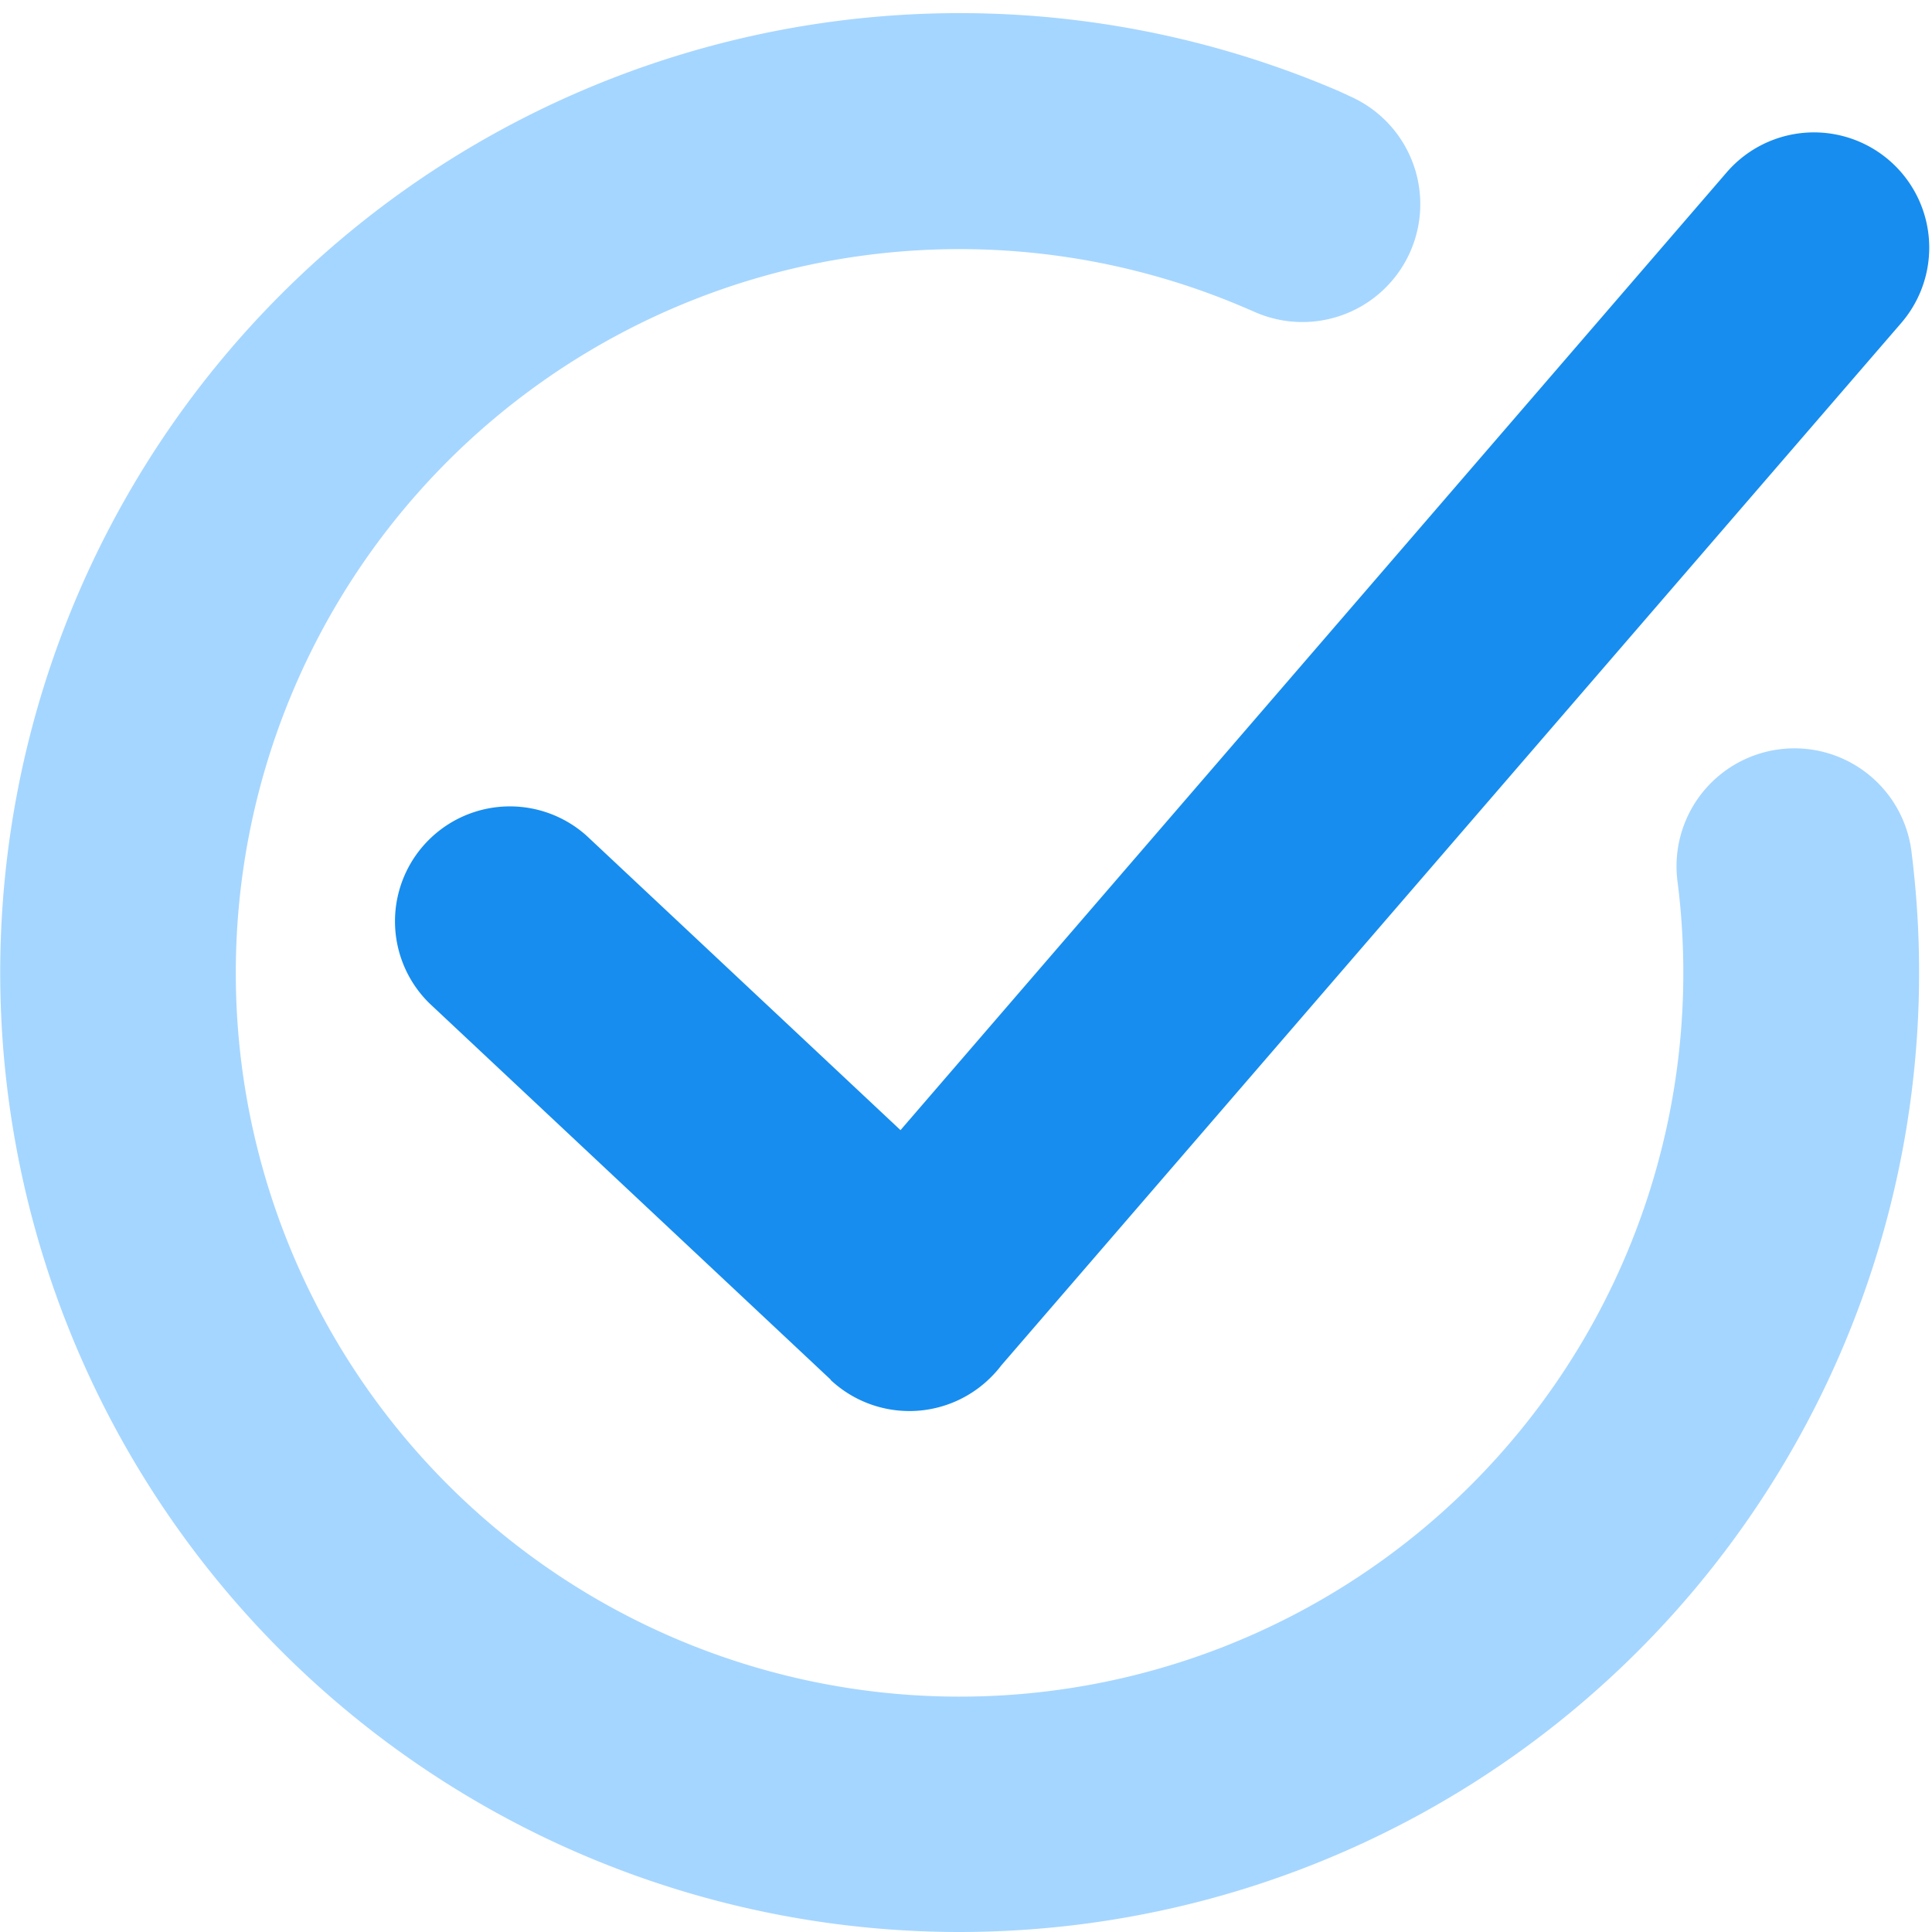 <?xml version="1.0" encoding="UTF-8"?>
<svg xmlns="http://www.w3.org/2000/svg" xmlns:xlink="http://www.w3.org/1999/xlink" width="21" height="21" viewBox="0 0 21 21">
  <defs>
    <clipPath id="clip-path">
      <rect id="Rectangle_126885" data-name="Rectangle 126885" width="21" height="21" transform="translate(5094 -2283)" fill="#fff"/>
    </clipPath>
  </defs>
  <g id="Mask_Group_347453" data-name="Mask Group 347453" transform="translate(-5094 2283)" clip-path="url(#clip-path)">
    <g id="noun_tick_4247982" transform="translate(5091.45 -2285.951)">
      <path id="Path_441690" data-name="Path 441690" d="M12.96,23.951A10.429,10.429,0,0,1,4.849,6.993a10.433,10.433,0,0,1,12.257-3.05L17.229,4a1.281,1.281,0,1,1-1.045,2.34L16.091,6.3A7.867,7.867,0,1,0,20.8,12.667l-.014-.118a1.282,1.282,0,1,1,2.544-.316c.006.052.013.1.018.156a10.428,10.428,0,0,1-9.234,11.5A10.568,10.568,0,0,1,12.96,23.951Z" transform="translate(0 0)" fill="#a5d6ff"/>
      <path id="Path_441691" data-name="Path 441691" d="M24.009,16.626A1.249,1.249,0,0,0,22.3,18.447l4.363,4.092.855-.911-.857.913a1.253,1.253,0,0,0,1.77-.057,1.078,1.078,0,0,0,.085-.1L38.3,11.051A1.25,1.25,0,0,0,36.4,9.417L27.421,19.826l-3.412-3.2Z" transform="translate(-15.083 -4.591)" fill="#178def"/>
    </g>
  </g>
</svg>
